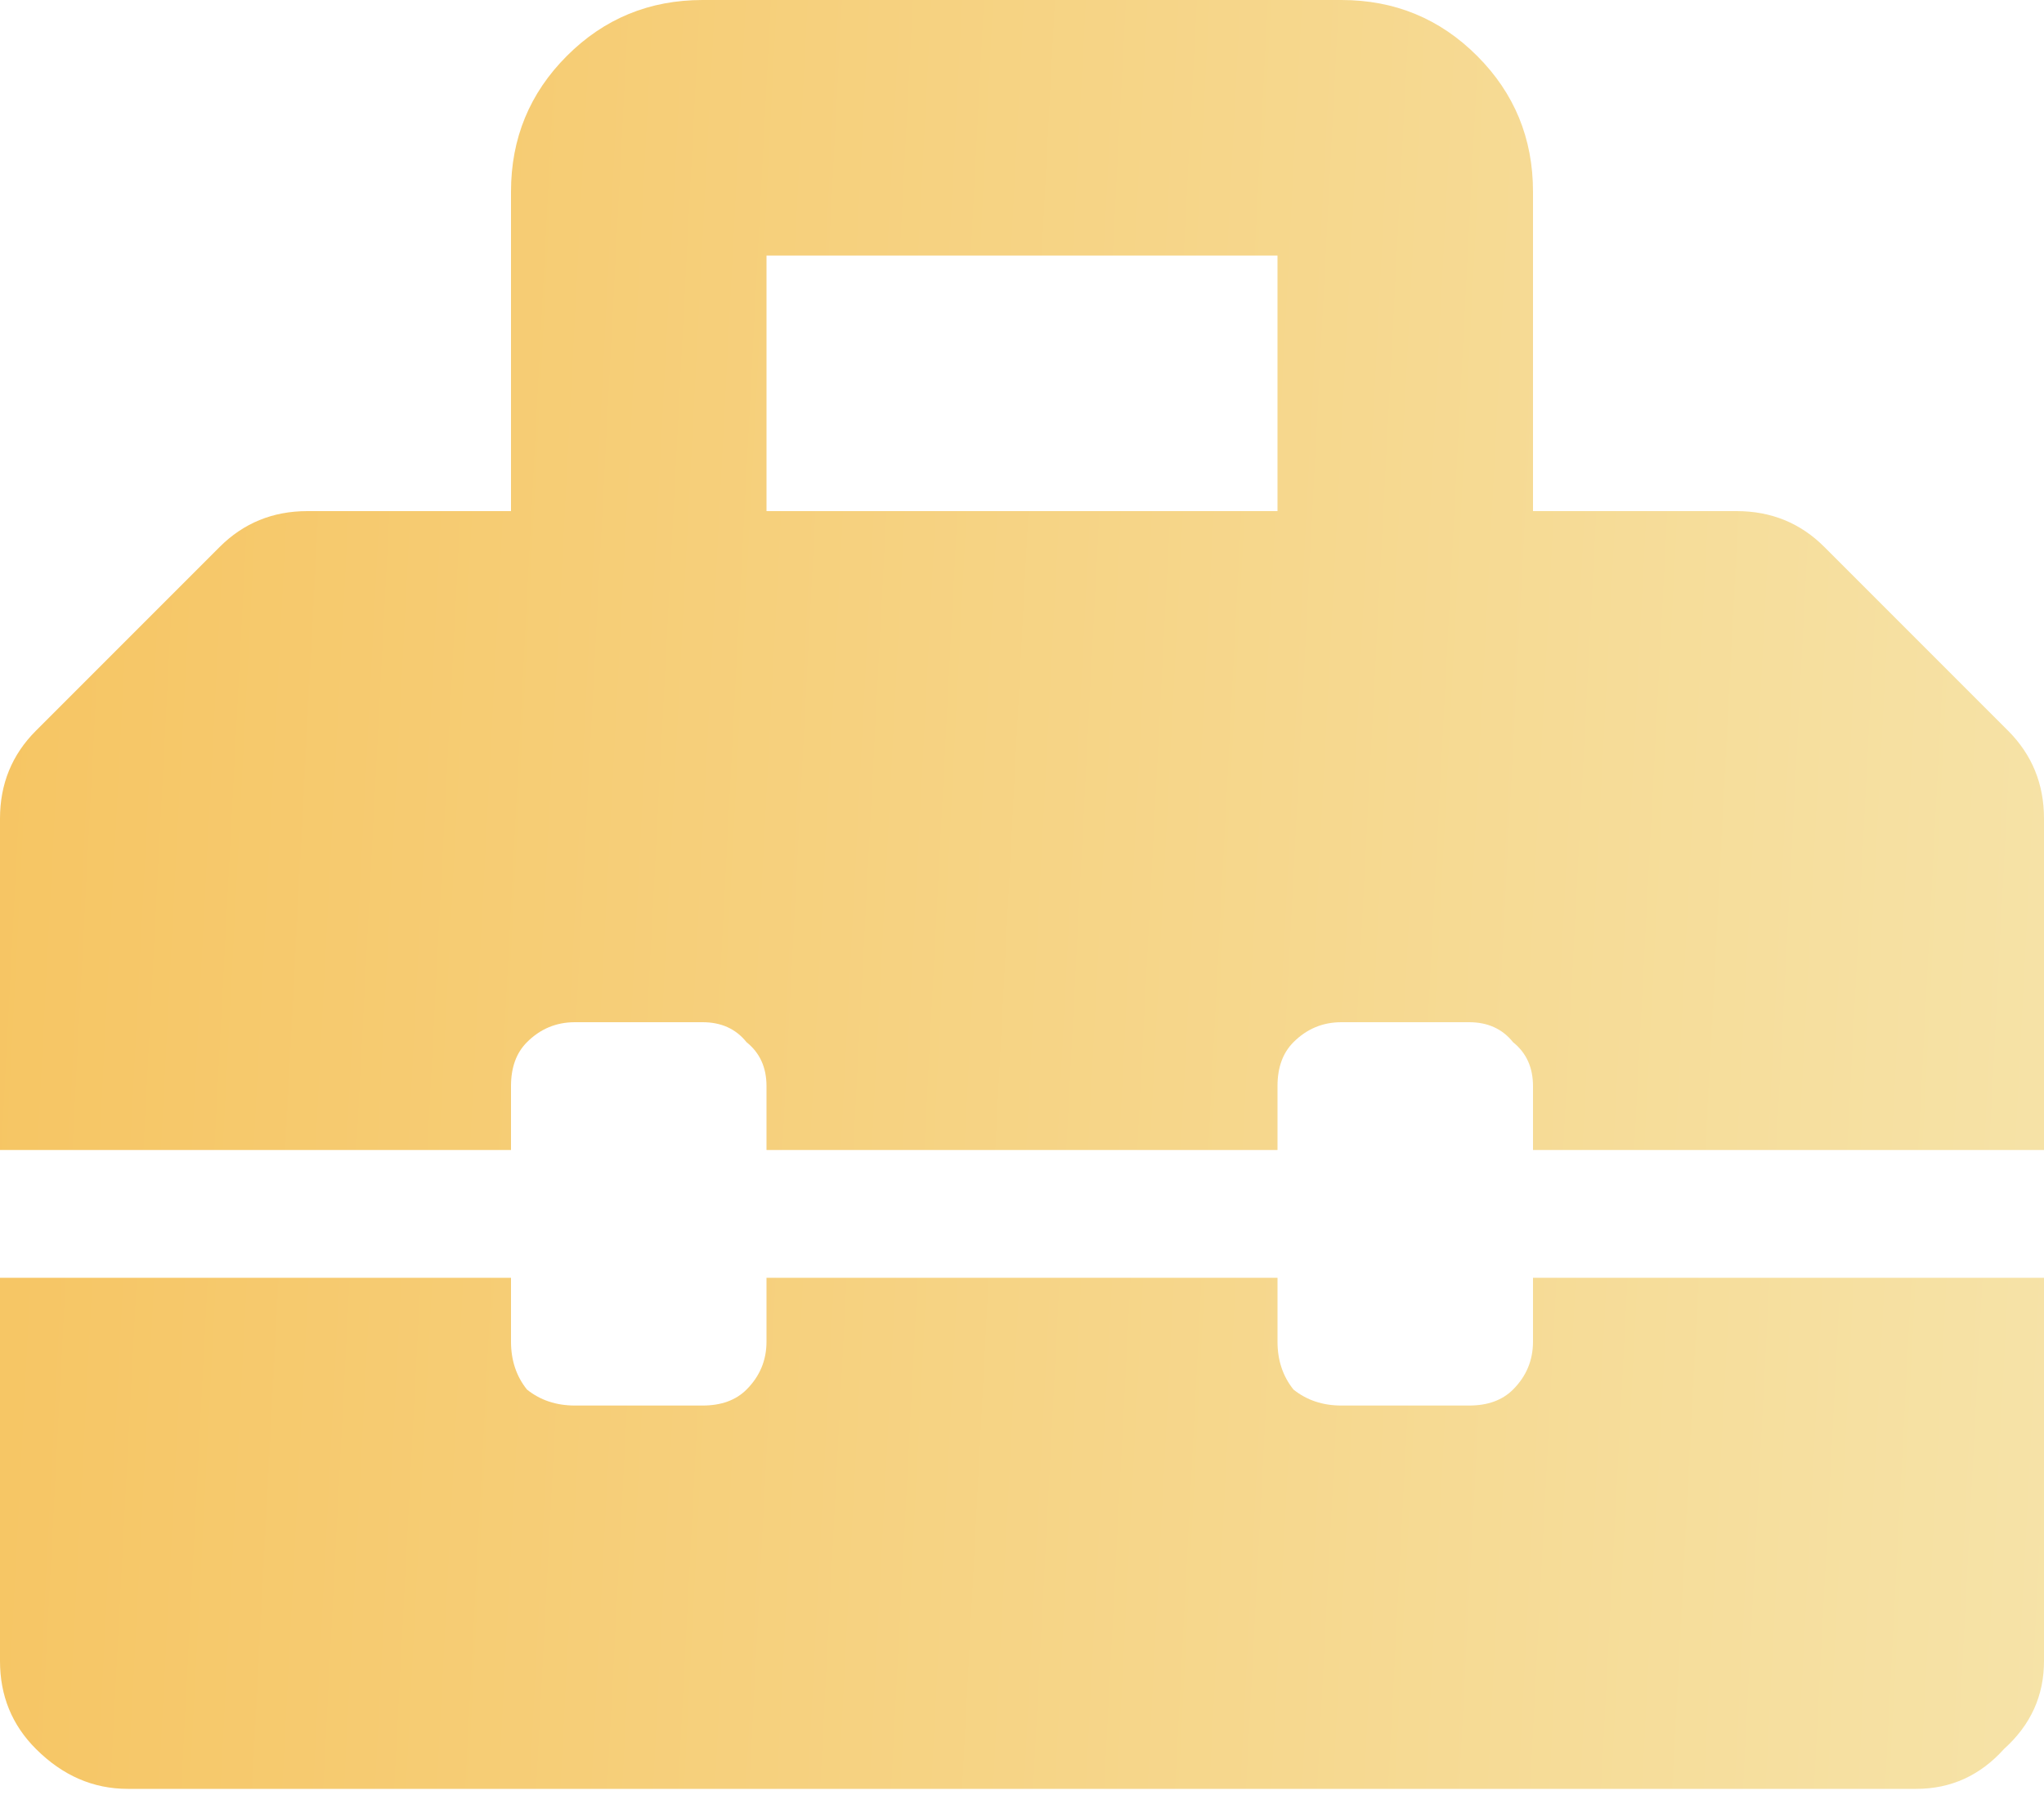 <svg width="82" height="72" viewBox="0 0 82 72" fill="none" xmlns="http://www.w3.org/2000/svg">
<path d="M80.559 29.309C81.519 30.27 82 31.444 82 32.832V46.125H61.5V43.562C61.5 42.815 61.233 42.228 60.699 41.801C60.272 41.267 59.685 41 58.938 41H53.812C53.065 41 52.425 41.267 51.891 41.801C51.464 42.228 51.25 42.815 51.25 43.562V46.125H30.75V43.562C30.75 42.815 30.483 42.228 29.949 41.801C29.522 41.267 28.935 41 28.188 41H23.062C22.315 41 21.674 41.267 21.141 41.801C20.713 42.228 20.5 42.815 20.5 43.562V46.125H0V32.832C0 31.444 0.48 30.27 1.441 29.309L8.809 21.941C9.77 20.98 10.944 20.5 12.332 20.5H20.5V7.688C20.5 5.552 21.247 3.737 22.742 2.242C24.237 0.747 26.052 0 28.188 0H53.812C55.948 0 57.763 0.747 59.258 2.242C60.753 3.737 61.5 5.552 61.5 7.688V20.5H69.668C71.056 20.5 72.231 20.98 73.191 21.941L80.559 29.309ZM51.25 20.5V10.25H30.75V20.5H51.25ZM61.5 53.812V51.25H82V66.625C82 68.013 81.466 69.188 80.398 70.148C79.438 71.216 78.263 71.75 76.875 71.75H5.125C3.737 71.75 2.509 71.216 1.441 70.148C0.48 69.188 0 68.013 0 66.625V51.25H20.5V53.812C20.5 54.56 20.713 55.2 21.141 55.734C21.674 56.161 22.315 56.375 23.062 56.375H28.188C28.935 56.375 29.522 56.161 29.949 55.734C30.483 55.2 30.75 54.56 30.75 53.812V51.25H51.25V53.812C51.25 54.56 51.464 55.2 51.891 55.734C52.425 56.161 53.065 56.375 53.812 56.375H58.938C59.685 56.375 60.272 56.161 60.699 55.734C61.233 55.2 61.5 54.56 61.5 53.812Z" fill="url(#paint0_linear)"/>
<defs>
<linearGradient id="paint0_linear" x1="-10.355" y1="-0.455" x2="94.757" y2="5" gradientUnits="userSpaceOnUse">
<stop stop-color="#F6C15A"/>
<stop offset="1" stop-color="#F6E6AF"/>
</linearGradient>
</defs>
</svg>
